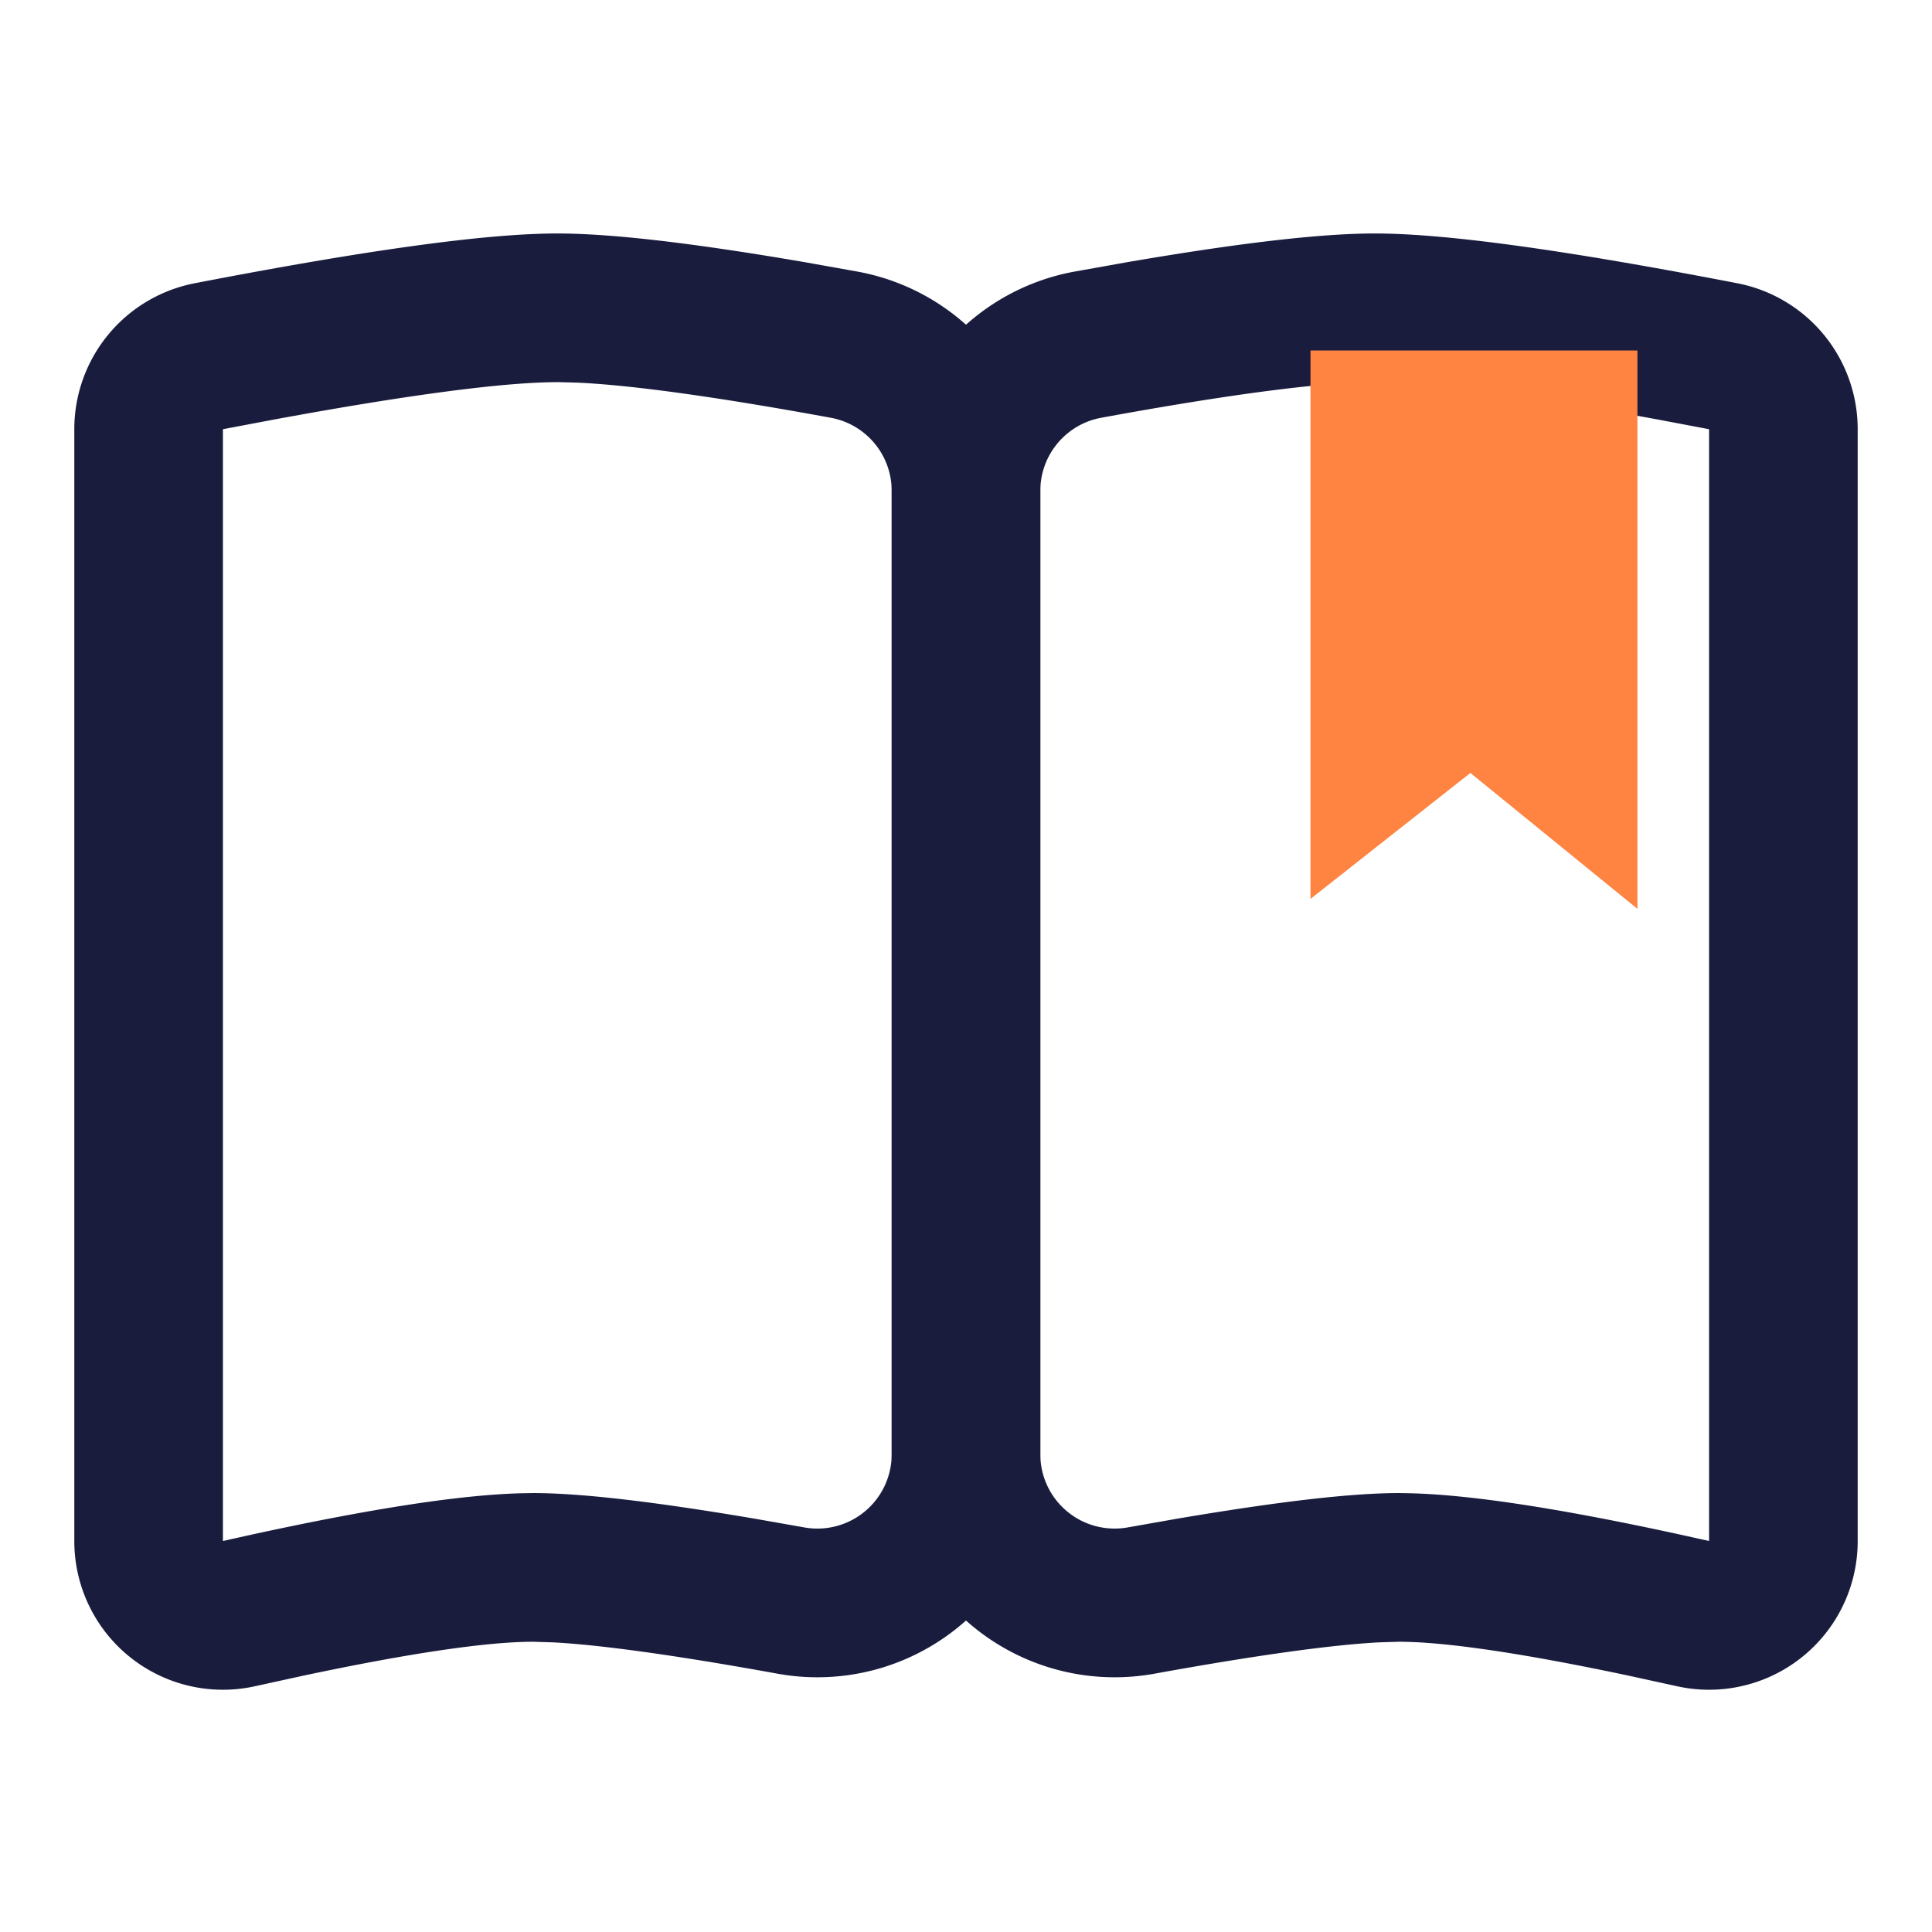 <svg class="icon" viewBox="0 0 1024 1024" version="1.1" xmlns="http://www.w3.org/2000/svg" p-id="1708" width="30" height="30">
	<path d="M295.385 123.746c-37.888 0-101.337 8.822-192.197 26.388A78.769 78.769 0 0 0 39.385 227.525v589.273a78.769 78.769 0 0 0 96.059 76.879l25.206-5.514c56.635-12.012 97.634-17.999 121.856-17.999l10.516 0.315c25.049 1.3 65.103 6.814 119.138 16.62A118.154 118.154 0 0 0 551.385 770.796V260.135a118.154 118.154 0 0 0-96.886-116.185l-28.239-5.041C367.458 128.827 324.175 123.746 295.385 123.746z m0 78.769l11.185 0.315c28.514 1.339 73.413 7.522 133.75 18.59a39.385 39.385 0 0 1 32.295 38.715v510.661a39.385 39.385 0 0 1-46.395 38.754l-25.679-4.529c-53.366-9.058-92.357-13.666-118.036-13.666l-6.774 0.118c-32.807 0.945-80.345 8.35-143.754 22.213L118.154 816.758V227.486l27.727-5.238c71.326-13.154 121.62-19.692 149.504-19.692z" fill="#191C3D" p-id="1709"></path><path d="M728.615 123.746c37.888 0 101.337 8.822 192.197 26.388A78.769 78.769 0 0 1 984.615 227.525v589.273a78.769 78.769 0 0 1-96.059 76.879l-25.206-5.514c-56.635-12.012-97.634-17.999-121.856-17.999l-10.516 0.315c-25.049 1.3-65.103 6.814-119.138 16.62A118.154 118.154 0 0 1 472.615 770.796V260.135a118.154 118.154 0 0 1 96.886-116.185l28.239-5.041c58.801-10.082 102.085-15.163 130.875-15.163z m0 78.769l-11.185 0.315c-28.514 1.339-73.413 7.522-133.75 18.59a39.385 39.385 0 0 0-32.295 38.715v510.661a39.385 39.385 0 0 0 46.395 38.754l25.679-4.529c53.366-9.058 92.357-13.666 118.036-13.666l6.774 0.118c32.807 0.945 80.345 8.35 143.754 22.213l13.824 3.072V227.486l-27.727-5.238c-71.326-13.154-121.62-19.692-149.504-19.692z" fill="#191C3D" p-id="1710"></path><path d="M694.587 185.777v290.658l84.756-66.757 88.537 72.034V185.777z" fill="#FF8341" p-id="1711"></path>
</svg>